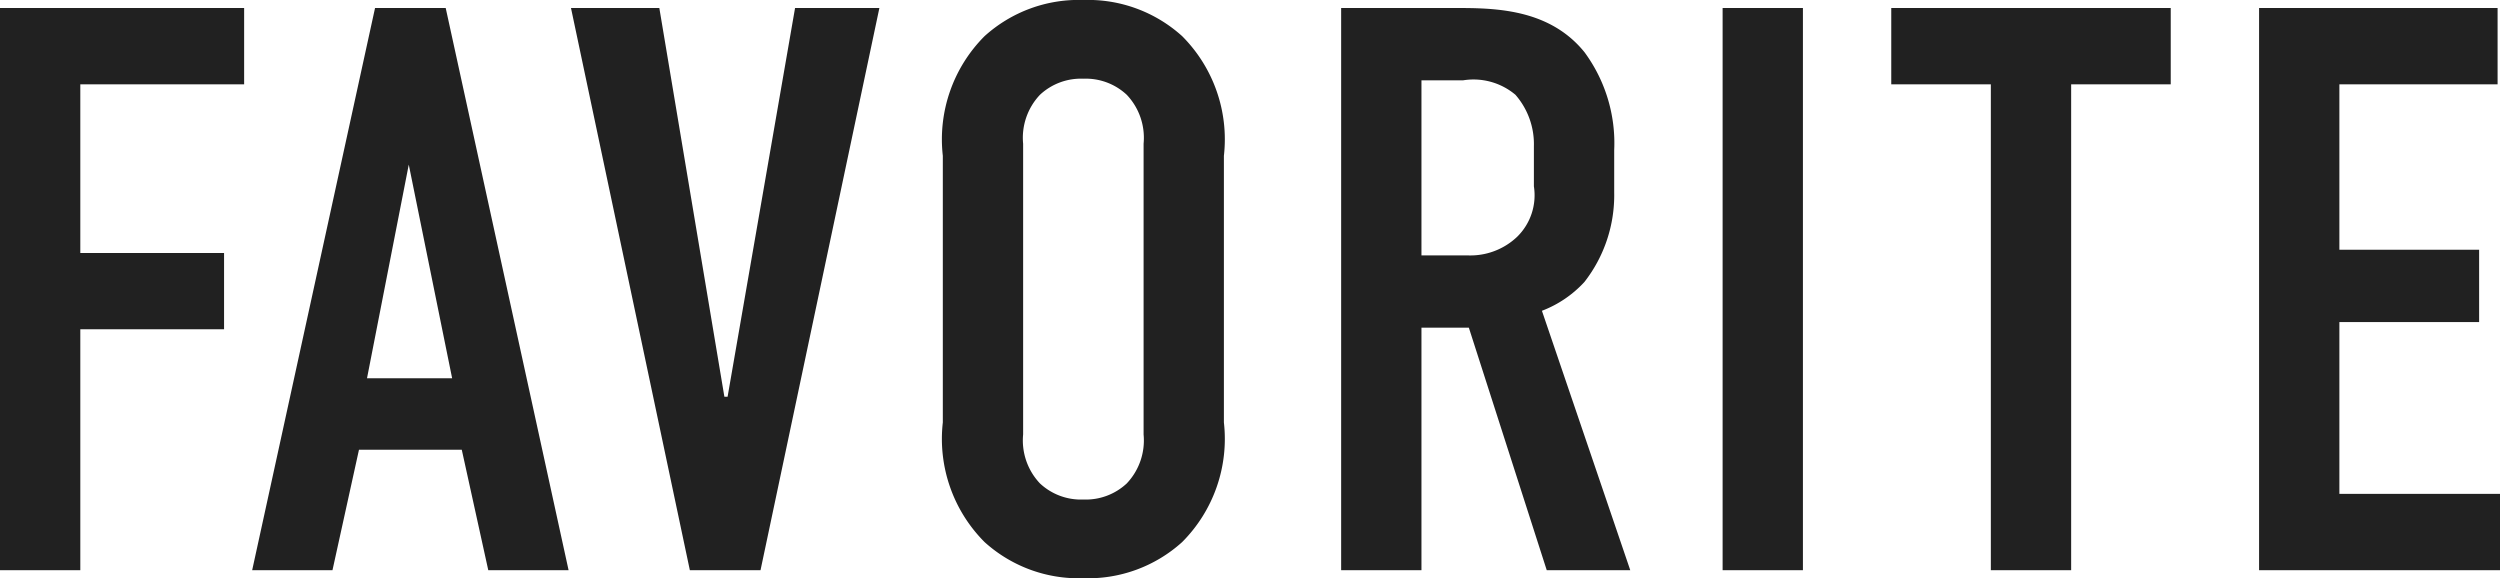 <svg xmlns="http://www.w3.org/2000/svg" width="93.39" height="21.6" viewBox="0 0 93.39 21.6"><path d="M1.8,0h3V-9h5.37v-2.85H4.8v-6.3h6.12V-21H1.8ZM23.04,0,18.45-21H15.81L11.22,0h3l.99-4.5h3.84L20.04,0ZM18.69-7.17H15.51l1.56-7.98ZM34.65-21H31.5L28.98-6.48h-.12L26.43-21h-3.3L27.57,0h2.64ZM37.02-5.52a5.456,5.456,0,0,0,1.56,4.47A5.239,5.239,0,0,0,42.27.3a5.239,5.239,0,0,0,3.69-1.35,5.456,5.456,0,0,0,1.56-4.47v-9.96a5.456,5.456,0,0,0-1.56-4.47,5.239,5.239,0,0,0-3.69-1.35,5.239,5.239,0,0,0-3.69,1.35,5.456,5.456,0,0,0-1.56,4.47Zm7.5.45a2.335,2.335,0,0,1-.63,1.83,2.241,2.241,0,0,1-1.62.6,2.241,2.241,0,0,1-1.62-.6,2.335,2.335,0,0,1-.63-1.83V-15.93a2.335,2.335,0,0,1,.63-1.83,2.241,2.241,0,0,1,1.62-.6,2.241,2.241,0,0,1,1.62.6,2.335,2.335,0,0,1,.63,1.83ZM51.9-21V0h3V-9.06h1.77L59.58,0H62.7L59.4-9.69a4.173,4.173,0,0,0,1.59-1.08A5.268,5.268,0,0,0,62.1-14.1v-1.59a5.724,5.724,0,0,0-1.11-3.66C59.58-21.09,57.36-21,55.83-21Zm3,2.7h1.56a2.433,2.433,0,0,1,1.95.54,2.8,2.8,0,0,1,.69,1.92v1.5a2.171,2.171,0,0,1-.63,1.89,2.538,2.538,0,0,1-1.86.69H54.9ZM66.15-21V0h3V-21Zm6.3,0v2.85h3.72V0h3V-18.15h3.72V-21ZM86.19,0h9V-2.85h-6V-9.27h5.22v-2.7H89.19v-6.18H95.1V-21H86.19Z" transform="translate(-1.8 21.3)" fill="#212121"/></svg>
